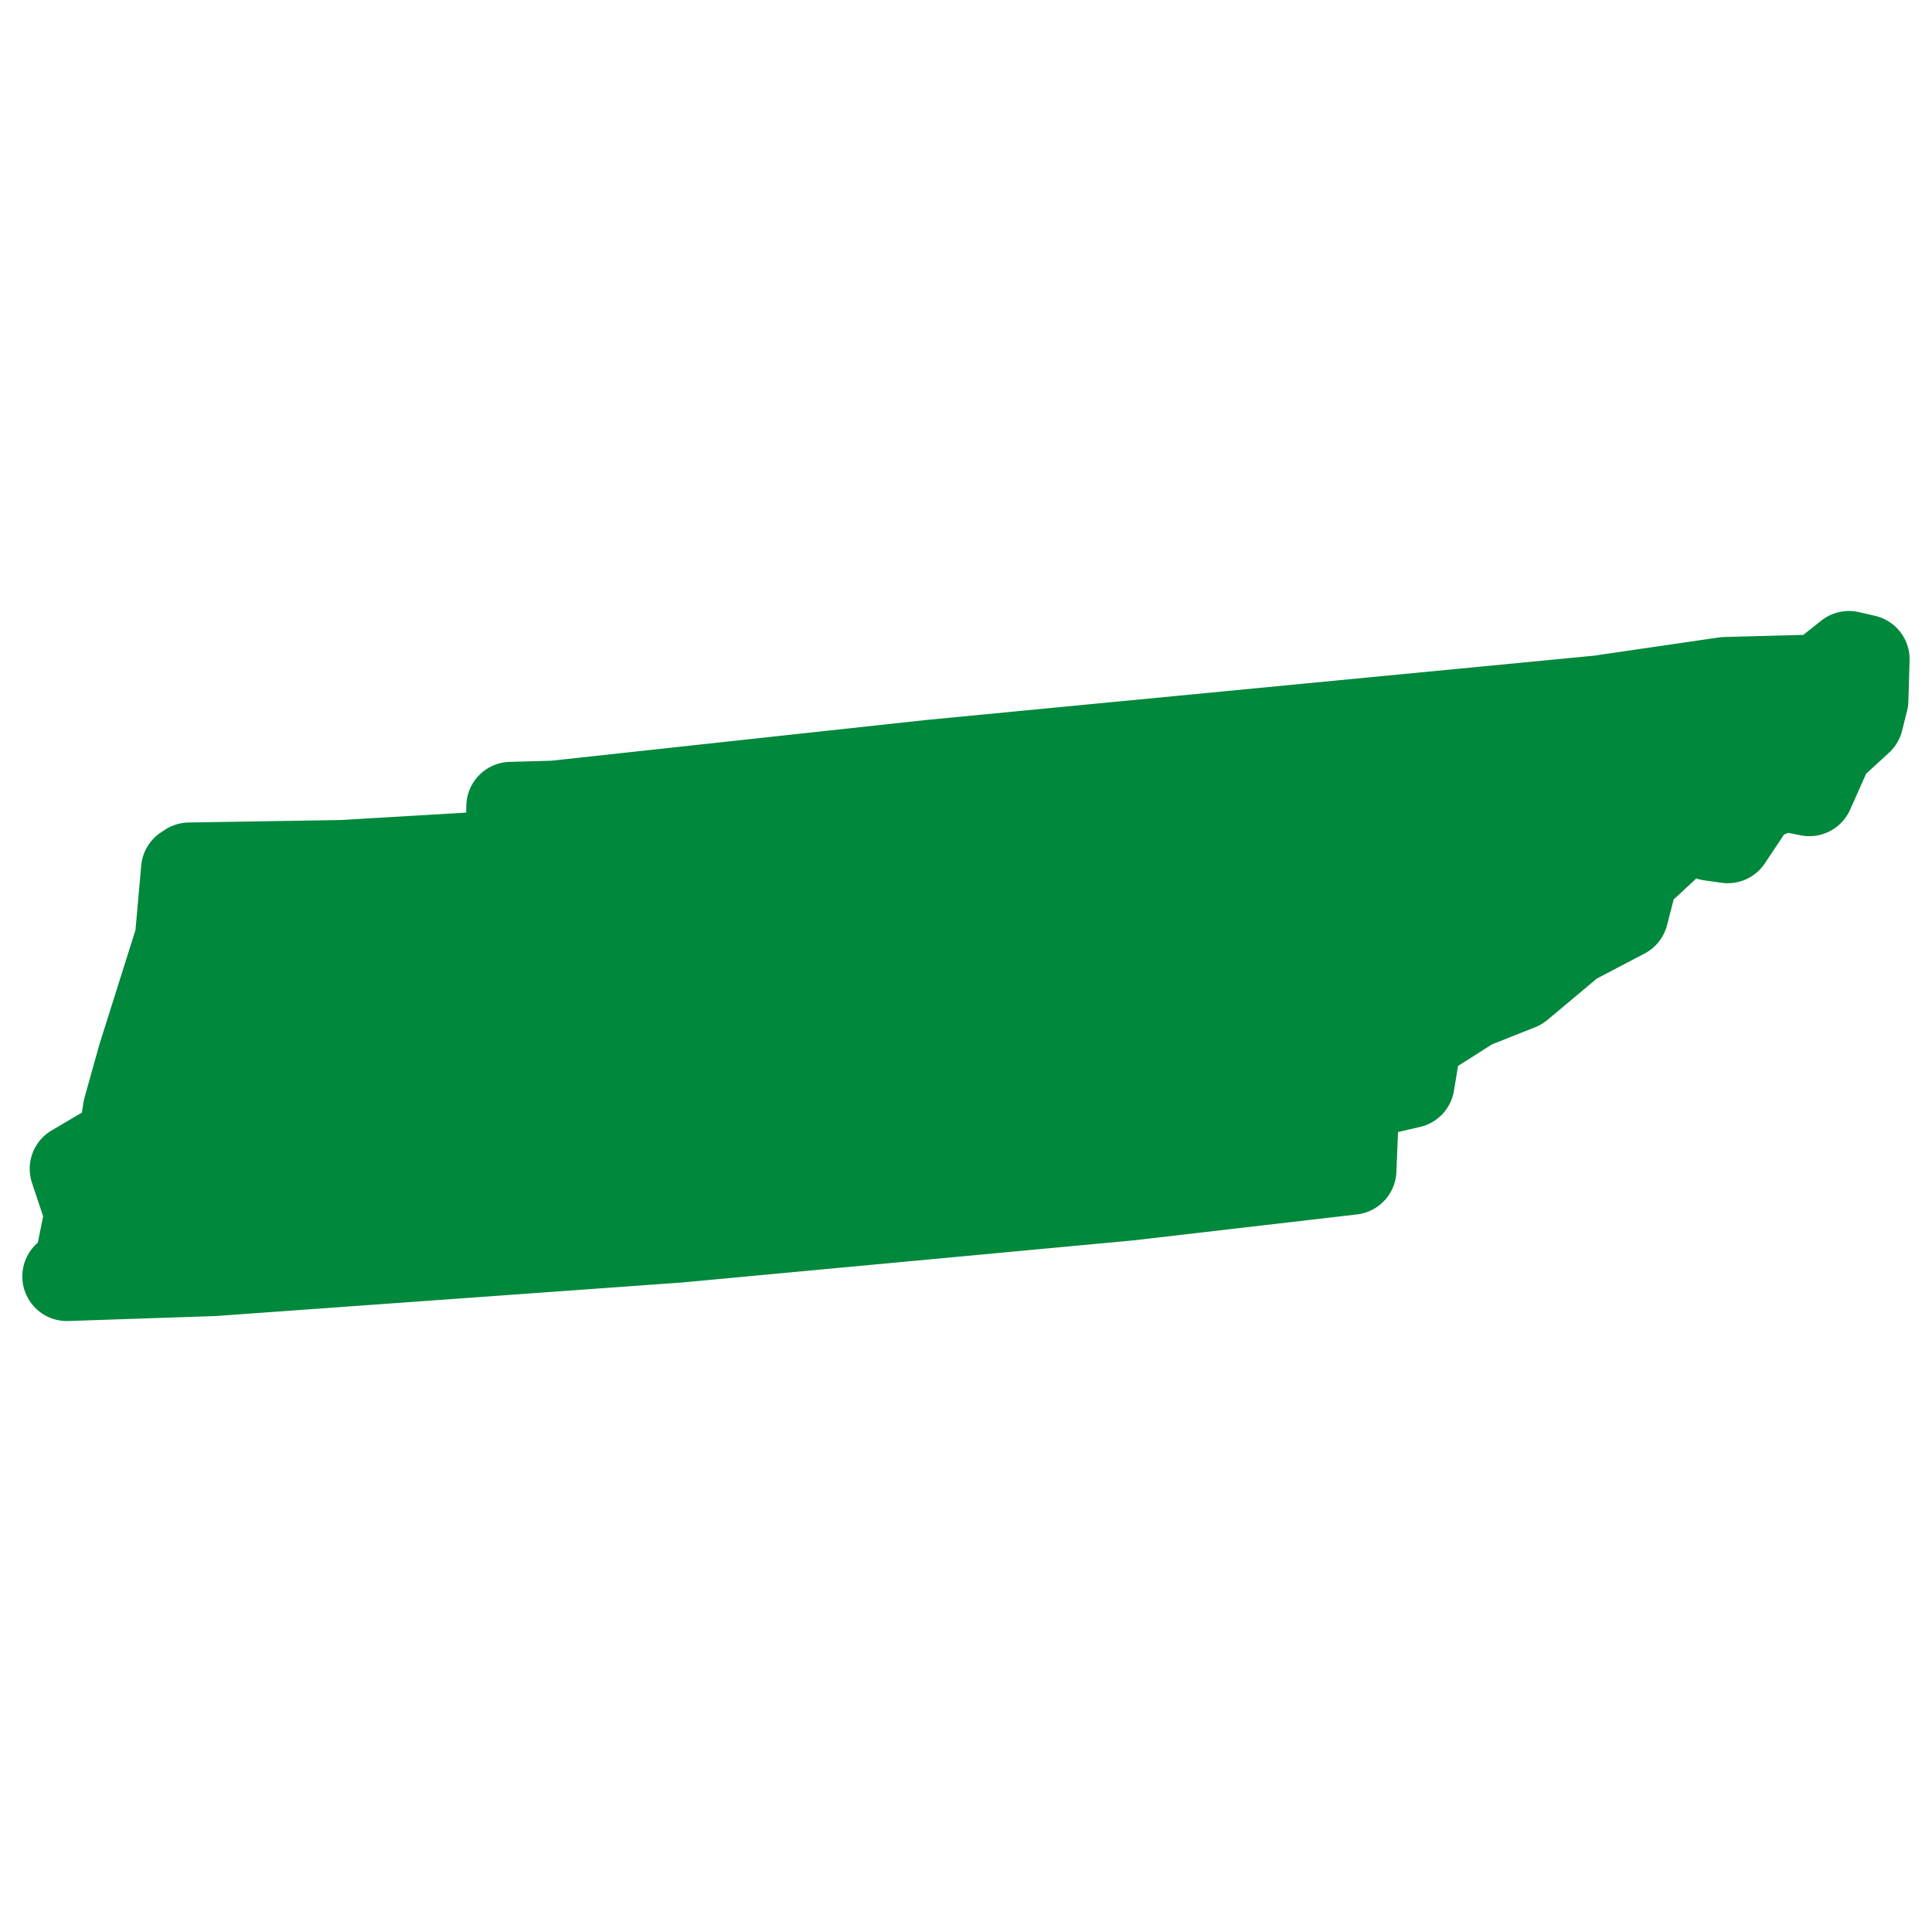 <svg xmlns="http://www.w3.org/2000/svg" version="1.1" xmlns:xlink="http://www.w3.org/1999/xlink" width="512" height="512" x="0" y="0" viewBox="0 0 65 65" style="enable-background:new 0 0 512 512" xml:space="preserve" class=""><g><path d="m63.086 20.72-.541-.125a1.498 1.498 0 0 0-1.269.285l-.608.481-2.66.07c-.06.001-.118.007-.177.015l-4.213.615-22.486 2.165-12.589 1.368-1.396.039a1.5 1.5 0 0 0-1.458 1.461l-.006.246-4.219.249-5.118.083a1.502 1.502 0 0 0-.808.252l-.125.083a1.499 1.499 0 0 0-.662 1.115l-.193 2.167-1.213 3.847-.5 1.788c-.015.055-.027.11-.037.167l-.054.342-1.016.599a1.5 1.5 0 0 0-.661 1.767l.374 1.121-.178.888a1.5 1.5 0 0 0 .978 2.637l.051-.001 4.967-.168 15.677-1.128 15.177-1.416 7.531-.874a1.5 1.5 0 0 0 1.326-1.429l.055-1.342.695-.162a1.5 1.5 0 0 0 1.186-1.226l.139-.837 1.146-.728 1.447-.573c.149-.059.288-.142.411-.244l1.665-1.395 1.605-.841c.376-.197.65-.544.757-.955l.222-.864.762-.707c.085.028.174.049.264.062l.582.083a1.5 1.5 0 0 0 1.46-.653l.647-.971.145-.054.414.082a1.503 1.503 0 0 0 1.662-.861l.54-1.212.768-.705c.216-.198.369-.455.44-.739l.168-.666c.027-.105.042-.213.045-.322l.041-1.373a1.498 1.498 0 0 0-1.16-1.506z" fill="#00883c" opacity="1" data-original="#000000" class=""></path></g></svg>